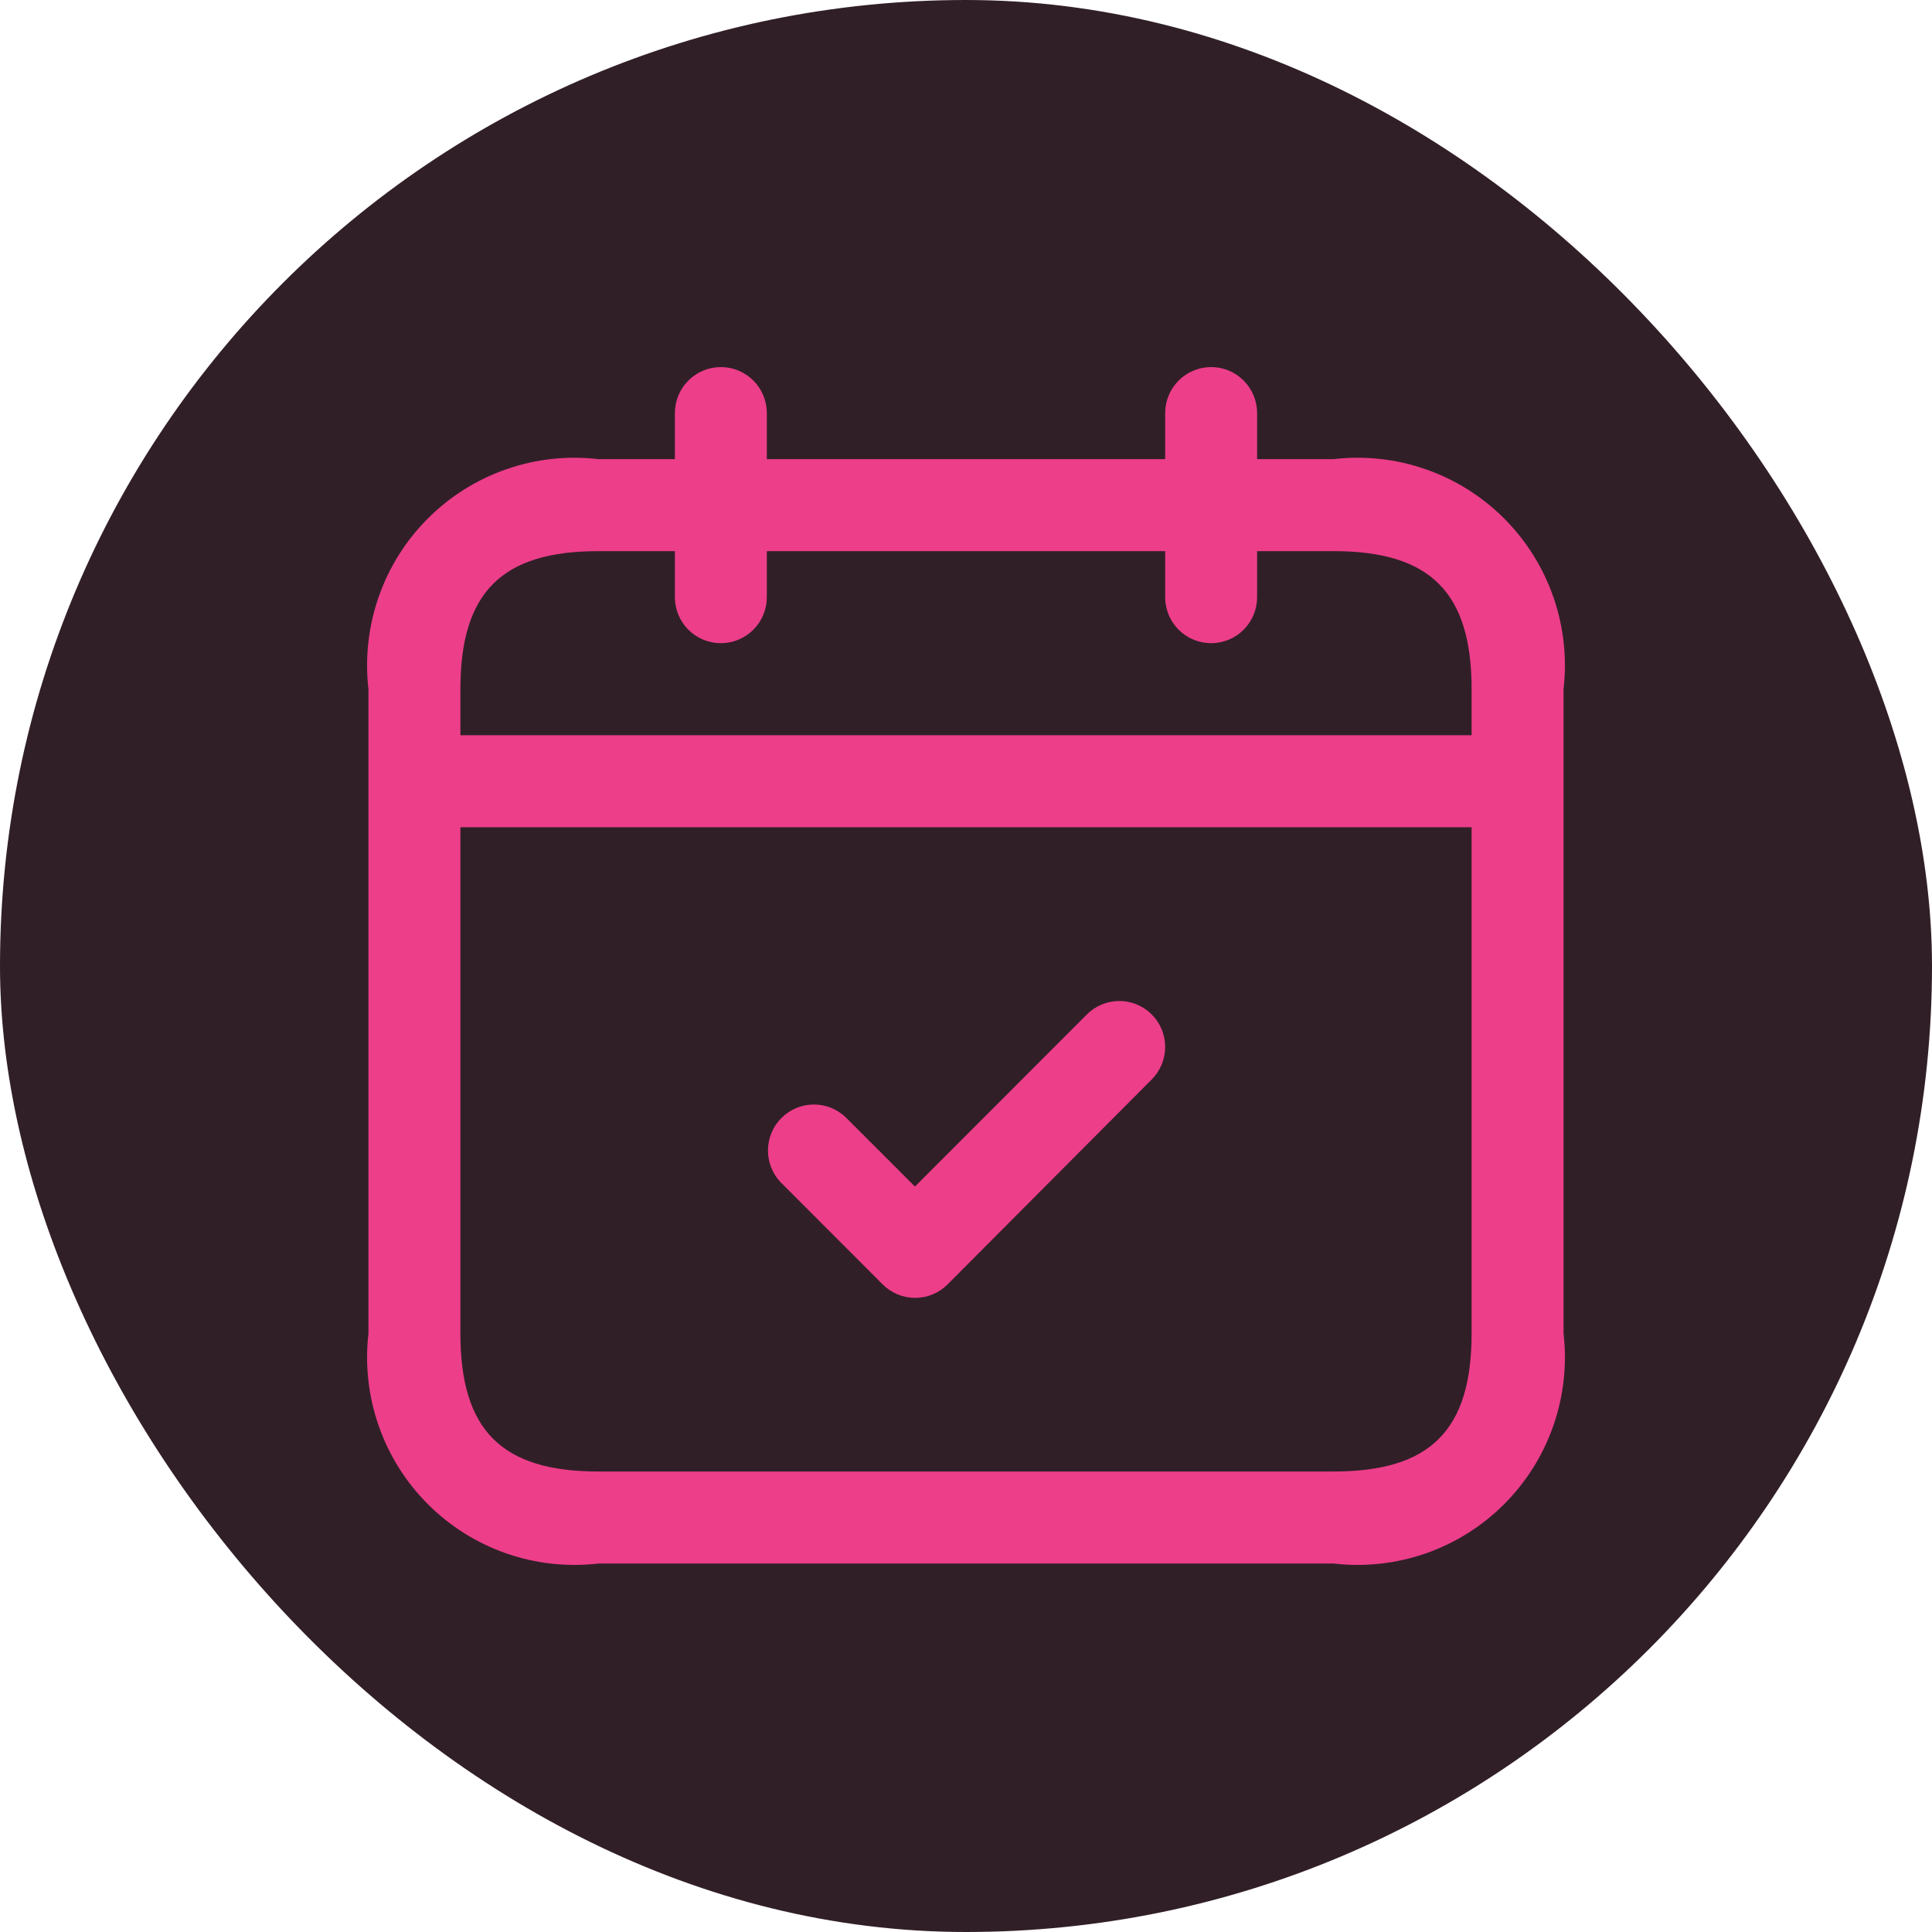 <svg xmlns="http://www.w3.org/2000/svg" width="100" height="100" viewBox="0 0 100 100" fill="none"><rect width="100" height="100" rx="50" fill="#311F27"></rect><path d="M69.033 23.764H65.068V21.382C65.068 20.75 64.817 20.144 64.371 19.698C63.925 19.251 63.32 19 62.689 19C62.058 19 61.453 19.251 61.006 19.698C60.56 20.144 60.309 20.75 60.309 21.382V23.764H39.691V21.382C39.691 20.75 39.44 20.144 38.994 19.698C38.547 19.251 37.942 19 37.311 19C36.68 19 36.075 19.251 35.629 19.698C35.183 20.144 34.932 20.75 34.932 21.382V23.764H30.967C29.36 23.577 27.731 23.757 26.203 24.29C24.675 24.822 23.287 25.694 22.143 26.839C20.999 27.985 20.128 29.374 19.597 30.904C19.065 32.434 18.885 34.064 19.071 35.673V69.019C18.885 70.628 19.065 72.259 19.597 73.788C20.128 75.318 20.999 76.708 22.143 77.853C23.287 78.999 24.675 79.87 26.203 80.403C27.731 80.935 29.36 81.115 30.967 80.929H69.033C70.64 81.115 72.269 80.935 73.797 80.403C75.325 79.87 76.713 78.999 77.857 77.853C79.001 76.708 79.871 75.318 80.403 73.788C80.935 72.259 81.115 70.628 80.929 69.019V35.673C81.115 34.064 80.935 32.434 80.403 30.904C79.871 29.374 79.001 27.985 77.857 26.839C76.713 25.694 75.325 24.822 73.797 24.29C72.269 23.757 70.64 23.577 69.033 23.764ZM30.967 28.527H34.932V30.909C34.932 31.541 35.183 32.147 35.629 32.594C36.075 33.04 36.68 33.291 37.311 33.291C37.942 33.291 38.547 33.04 38.994 32.594C39.44 32.147 39.691 31.541 39.691 30.909V28.527H60.309V30.909C60.309 31.541 60.56 32.147 61.006 32.594C61.453 33.04 62.058 33.291 62.689 33.291C63.32 33.291 63.925 33.04 64.371 32.594C64.817 32.147 65.068 31.541 65.068 30.909V28.527H69.033C74.035 28.527 76.17 30.665 76.17 35.673V38.055H23.83V35.673C23.83 30.665 25.965 28.527 30.967 28.527ZM69.033 76.165H30.967C25.965 76.165 23.83 74.028 23.83 69.019V42.819H76.17V69.019C76.17 74.028 74.035 76.165 69.033 76.165ZM59.612 52.505C59.833 52.726 60.008 52.989 60.128 53.278C60.247 53.567 60.309 53.877 60.309 54.19C60.309 54.503 60.247 54.812 60.128 55.102C60.008 55.391 59.833 55.653 59.612 55.874L49.048 66.479C48.828 66.7 48.566 66.876 48.277 66.996C47.989 67.116 47.679 67.178 47.367 67.178C47.055 67.178 46.745 67.116 46.457 66.996C46.168 66.876 45.906 66.7 45.686 66.479L40.388 61.175C39.968 60.723 39.739 60.126 39.75 59.509C39.761 58.892 40.011 58.303 40.447 57.867C40.883 57.431 41.471 57.181 42.087 57.17C42.703 57.159 43.3 57.388 43.751 57.809L47.358 61.416L56.24 52.524C56.459 52.3 56.721 52.122 57.01 52C57.298 51.877 57.608 51.813 57.922 51.812C58.235 51.81 58.546 51.87 58.836 51.989C59.126 52.108 59.39 52.283 59.612 52.505Z" fill="#ED3E8A"></path></svg>